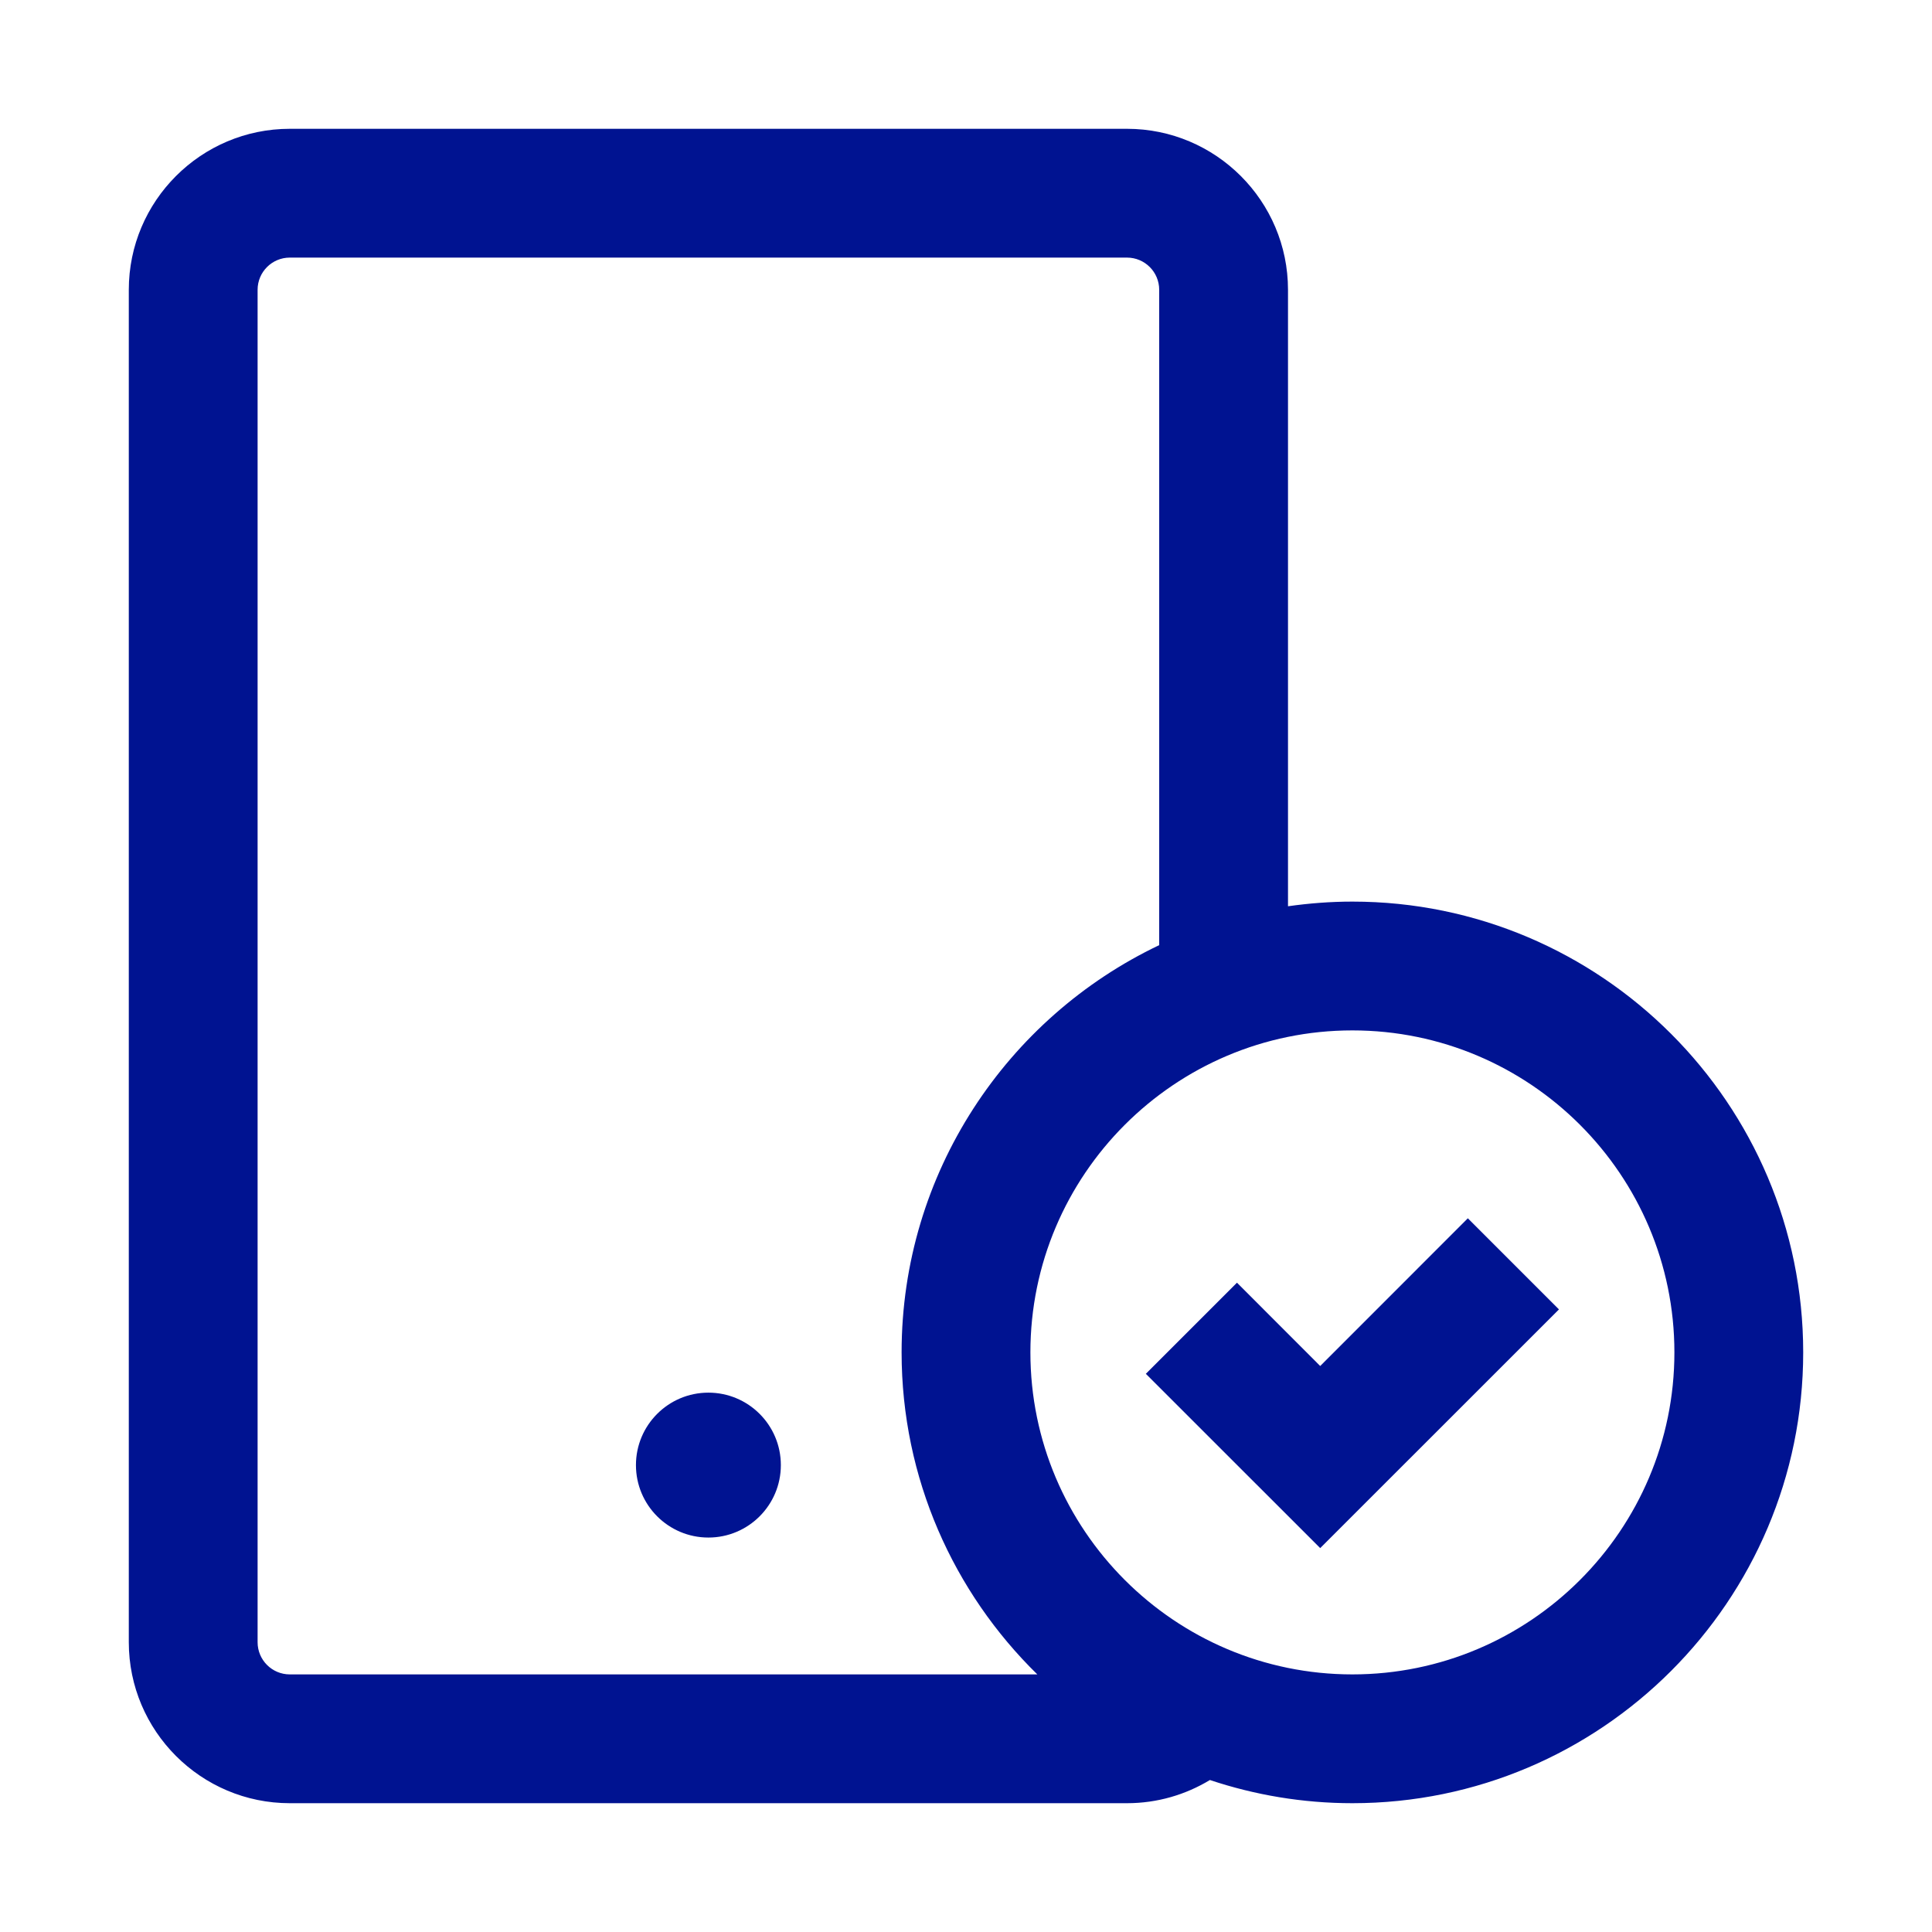 <svg width="24" height="24" viewBox="0 0 24 24" fill="none" xmlns="http://www.w3.org/2000/svg">
<path d="M8.8 19.1C9.297 19.1 9.7 18.697 9.7 18.2C9.7 17.703 9.297 17.3 8.8 17.3C8.303 17.3 7.9 17.703 7.9 18.2C7.9 18.697 8.303 19.1 8.8 19.1Z" fill="#001391"/>
<path d="M16.8 11.2C16.528 11.2 16.261 11.221 16 11.258V3.6C16 2.497 15.103 1.6 14 1.6H3.6C2.497 1.6 1.6 2.497 1.6 3.6V20.4C1.6 21.503 2.497 22.4 3.6 22.4H14C14.377 22.4 14.729 22.294 15.03 22.112C15.587 22.298 16.182 22.4 16.8 22.4C19.888 22.4 22.4 19.888 22.4 16.8C22.4 13.712 19.888 11.2 16.8 11.2ZM3.6 20.8C3.379 20.8 3.2 20.621 3.2 20.4V3.6C3.2 3.379 3.379 3.2 3.6 3.2H14C14.221 3.2 14.4 3.379 14.4 3.6V11.741C12.51 12.641 11.2 14.57 11.2 16.8C11.2 18.366 11.847 19.783 12.886 20.8H3.6ZM16.8 20.8C14.594 20.8 12.8 19.006 12.8 16.8C12.8 14.594 14.594 12.8 16.8 12.8C19.006 12.8 20.8 14.594 20.8 16.8C20.8 19.006 19.006 20.8 16.8 20.8Z" fill="#001391"/>
<path d="M16.4 16.969L15.366 15.934L14.234 17.066L16.4 19.231L19.366 16.266L18.234 15.134L16.4 16.969Z" fill="#001391"/>
</svg>
